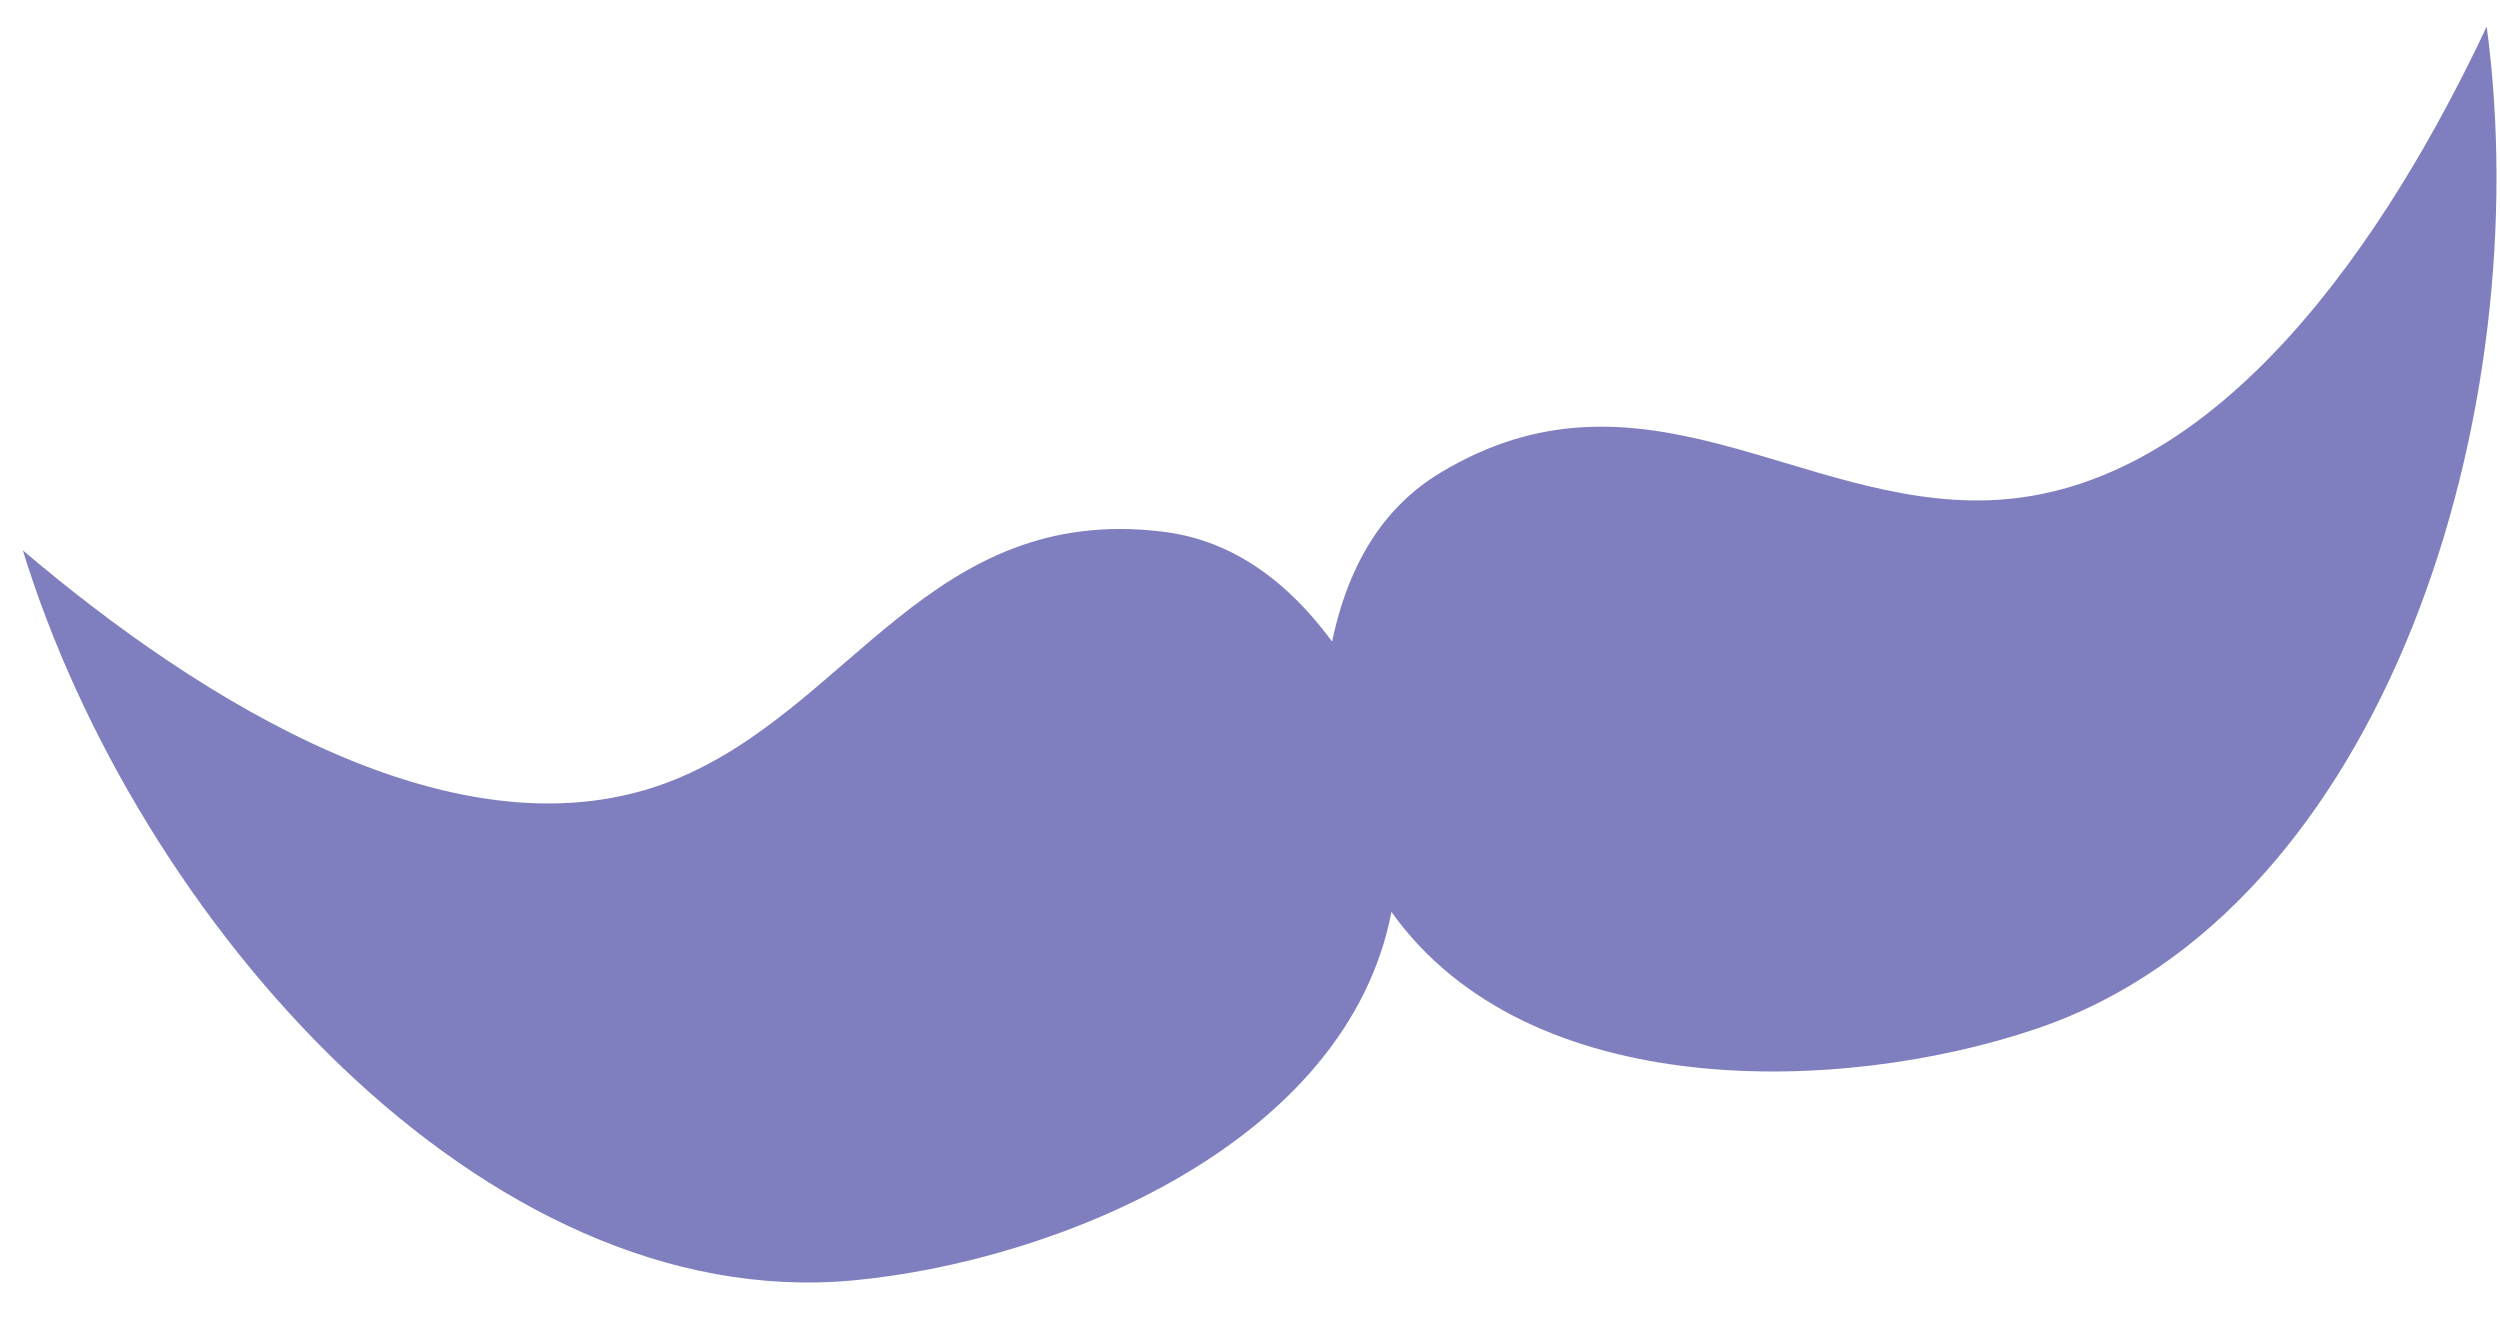 <svg xmlns="http://www.w3.org/2000/svg" width="43" height="23" viewBox="0 0 43 23" fill="none"><path opacity="0.5" fill-rule="evenodd" clip-rule="evenodd" d="M22.912 11.035C23.214 9.594 23.873 8.674 24.775 8.131C28.212 6.059 30.939 8.721 34.219 8.604C38.178 8.463 41.088 4.035 42.771 0.457C43.656 7.051 41.059 15.654 35.02 17.697C31.692 18.822 26.294 18.998 23.933 15.685C23.168 19.663 18.175 21.696 14.673 22.023C8.316 22.615 2.349 15.834 0.393 9.466C3.424 12.043 7.929 14.893 11.595 13.414C14.632 12.188 16.002 8.655 20.001 9.145C21.049 9.273 22.034 9.845 22.912 11.035Z" fill="#000080"></path></svg>